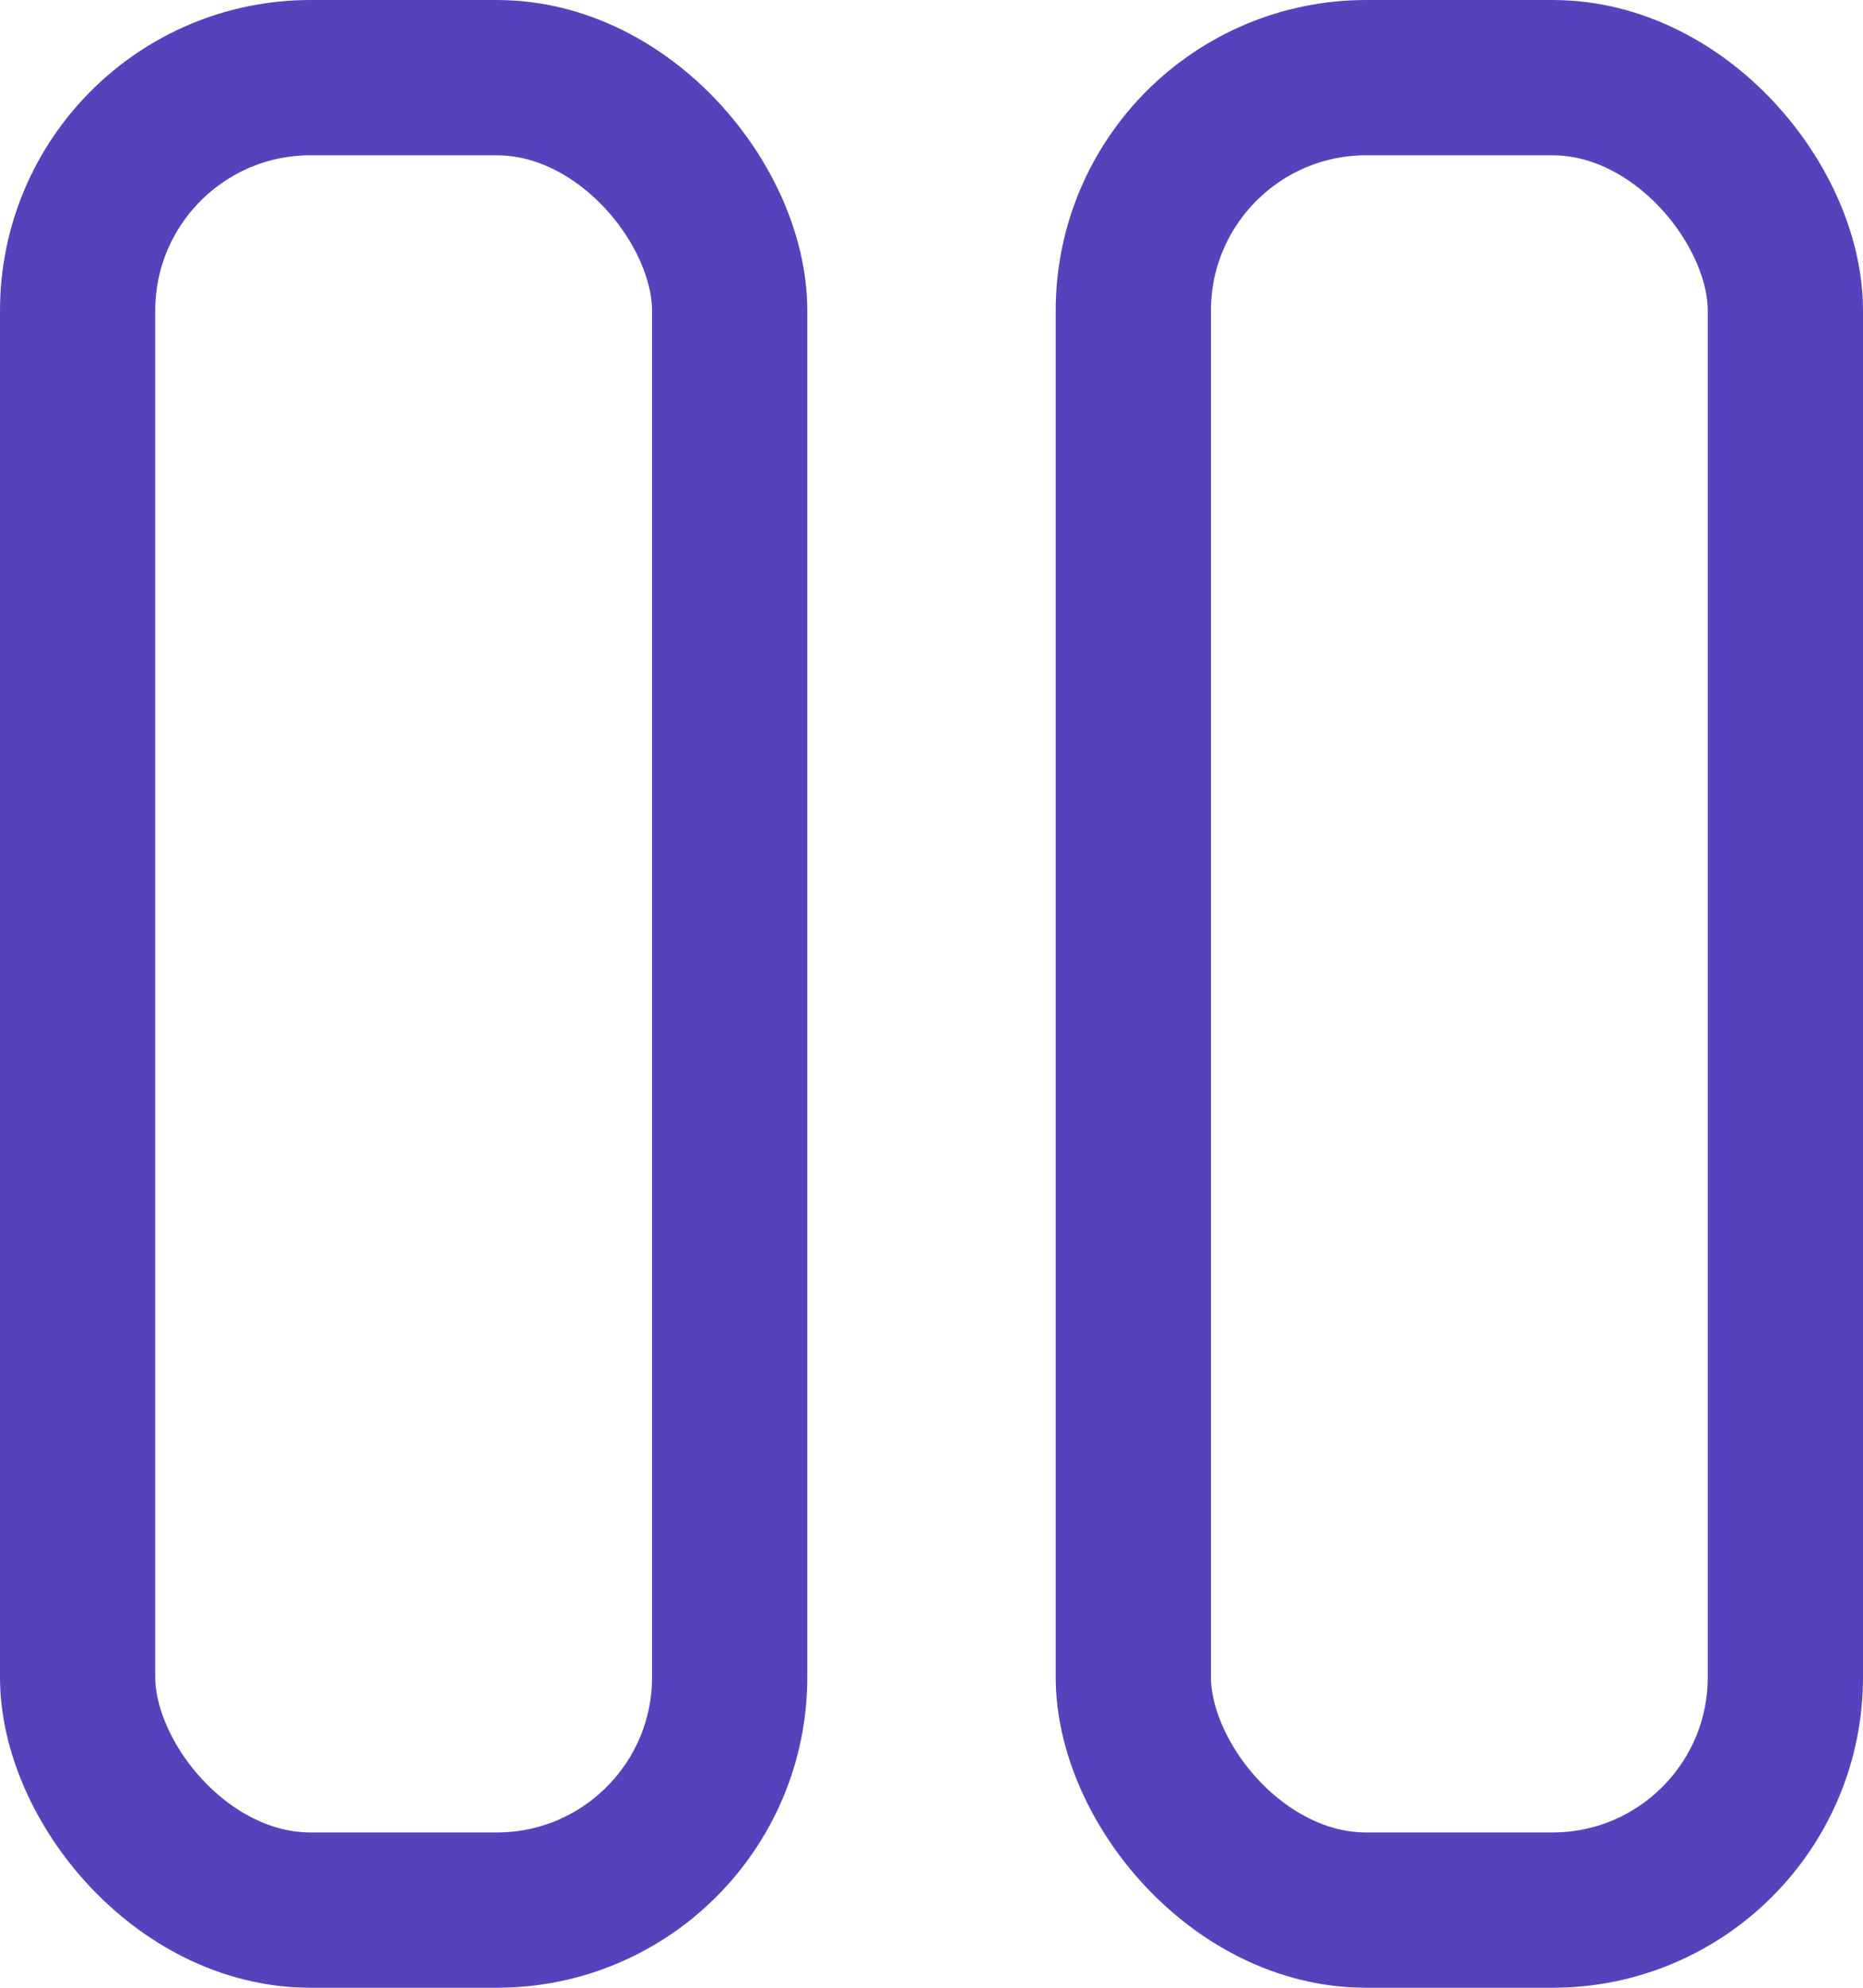 <?xml version="1.0" encoding="UTF-8"?>
<svg xmlns="http://www.w3.org/2000/svg" width="30" height="32" viewBox="0 0 30 32" fill="none">
  <rect x="1.25" y="1.25" width="10.5" height="29.5" rx="3.75" stroke="#5842BC" stroke-width="2.5"></rect>
  <rect x="18.25" y="1.25" width="10.5" height="29.5" rx="3.75" stroke="#5842BC" stroke-width="2.5"></rect>
</svg>
